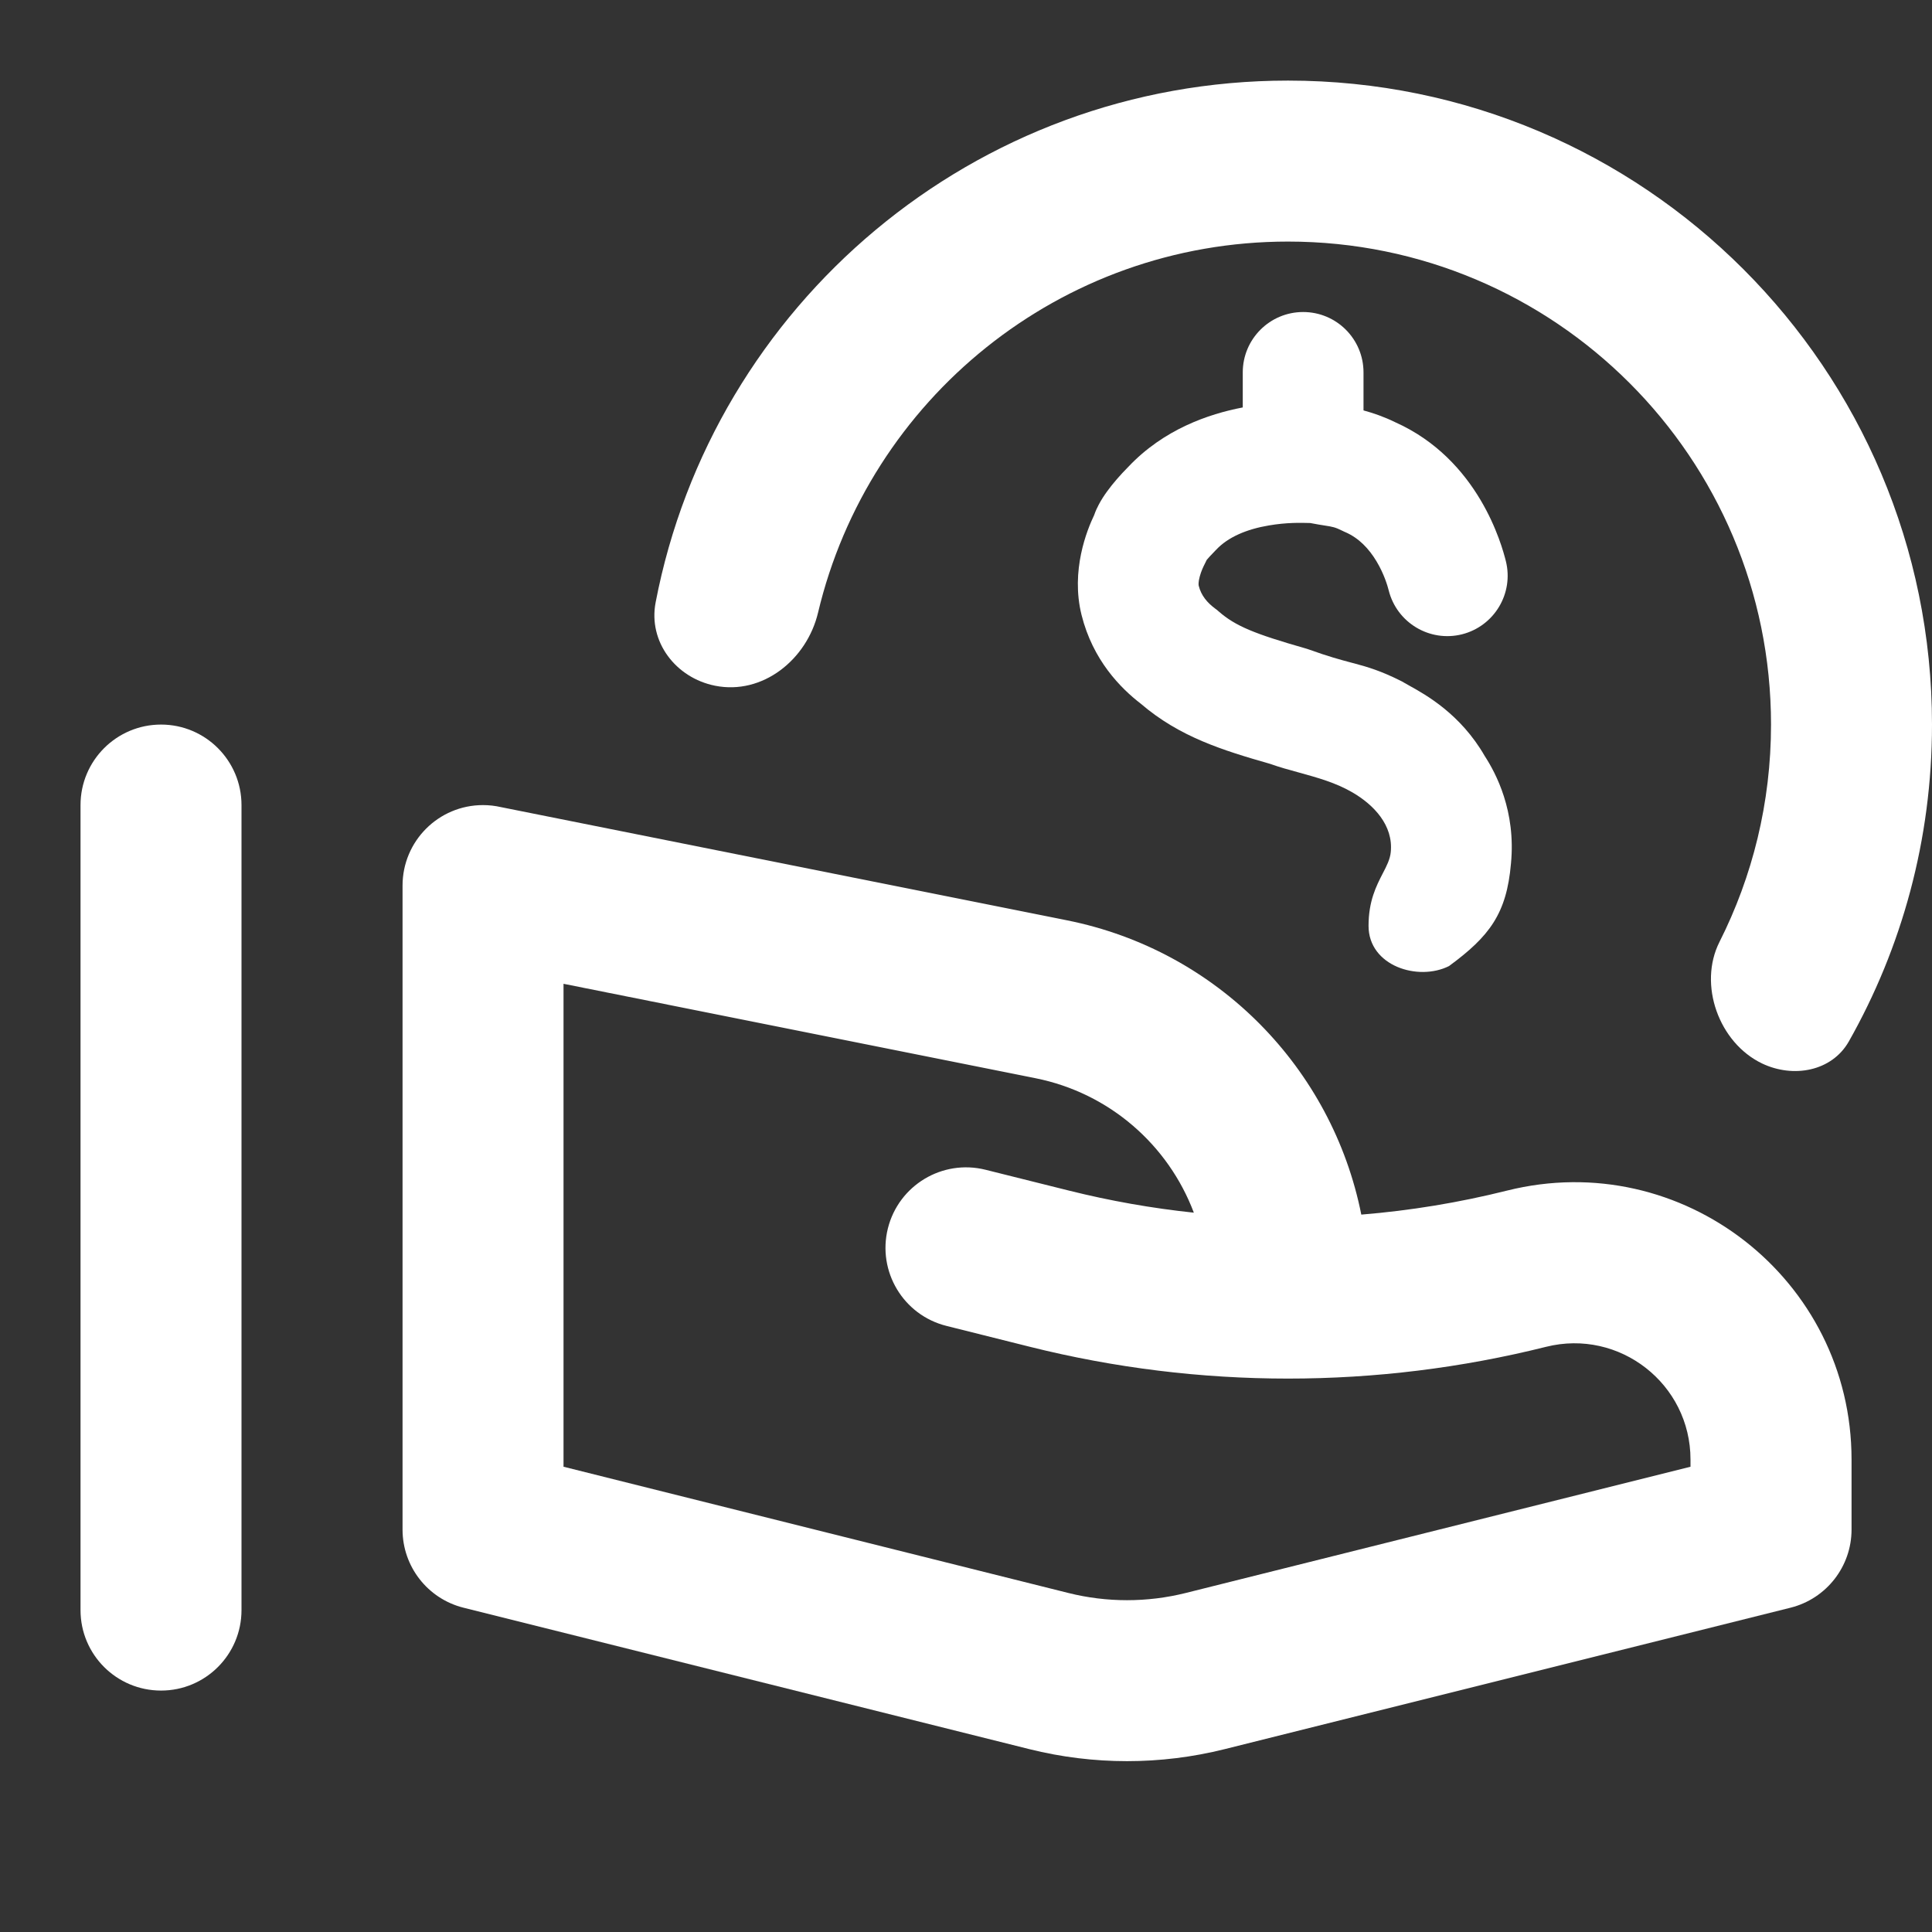 <?xml version="1.0" encoding="utf-8"?><svg width="28" height="28" viewBox="0 0 28 28" fill="none" xmlns="http://www.w3.org/2000/svg">
<rect x="0" y="0" width="28" height="28" fill="#333333" stroke="none"/>
<g clip-path="url(#clip0_7490_8832)">
<path d="M10.363 9.938C11.051 10.076 11.694 9.561 11.856 8.878C12.588 5.795 15.36 3.501 18.667 3.501C22.533 3.501 25.667 6.635 25.667 10.501C25.667 11.634 25.398 12.704 24.92 13.651C24.608 14.27 24.912 15.114 25.538 15.413C25.989 15.628 26.548 15.528 26.795 15.093C27.562 13.737 28 12.171 28 10.501C28 5.347 23.822 1.168 18.667 1.168C14.118 1.168 10.329 4.422 9.502 8.73C9.392 9.3 9.793 9.824 10.363 9.938Z" fill="white"/>
<path d="M19.761 5.397C19.761 4.914 19.37 4.522 18.886 4.522C18.403 4.522 18.011 4.914 18.011 5.397V5.905C17.514 6 16.866 6.223 16.355 6.763C16.234 6.885 16.129 7.006 16.047 7.119C16.005 7.176 15.959 7.246 15.919 7.323L15.918 7.326C15.907 7.347 15.881 7.396 15.857 7.466C15.755 7.679 15.514 8.269 15.675 8.914C15.839 9.569 16.241 9.974 16.535 10.2C17.096 10.681 17.721 10.874 18.406 11.07C18.544 11.119 18.684 11.158 18.825 11.196C19.092 11.27 19.359 11.343 19.602 11.485C19.908 11.663 20.195 11.96 20.156 12.349C20.146 12.453 20.097 12.549 20.039 12.66C19.947 12.839 19.834 13.058 19.834 13.418C19.834 14.001 20.554 14.225 21 14.001C21.587 13.57 21.835 13.242 21.898 12.516C21.972 11.753 21.679 11.205 21.518 10.957C21.168 10.348 20.66 10.067 20.427 9.938C20.397 9.921 20.371 9.907 20.351 9.895L20.322 9.878L20.292 9.863C20.016 9.725 19.827 9.668 19.629 9.615L19.579 9.602C19.426 9.561 19.256 9.516 18.967 9.412L18.94 9.403L18.913 9.395C18.186 9.187 17.907 9.075 17.663 8.862L17.638 8.84L17.611 8.82C17.497 8.735 17.409 8.633 17.373 8.49C17.37 8.481 17.365 8.438 17.388 8.354C17.409 8.276 17.44 8.212 17.46 8.173L17.489 8.114C17.514 8.085 17.551 8.043 17.603 7.991L17.613 7.98L17.624 7.969C17.798 7.783 18.069 7.669 18.39 7.615C18.648 7.571 18.848 7.576 18.989 7.58C19.081 7.598 19.146 7.608 19.196 7.616C19.314 7.634 19.349 7.64 19.458 7.694L19.478 7.704L19.499 7.713C19.694 7.798 19.839 7.951 19.95 8.136C20.062 8.322 20.112 8.5 20.126 8.556C20.244 9.025 20.719 9.31 21.188 9.193C21.656 9.075 21.941 8.6 21.824 8.132C21.766 7.901 21.431 6.66 20.22 6.119C20.059 6.04 19.901 5.986 19.761 5.948V5.397Z" fill="white"/>
<path fill-rule="evenodd" clip-rule="evenodd" d="M7 11.668C7.089 11.668 7.175 11.678 7.258 11.697L15.464 13.338C17.648 13.775 19.307 15.485 19.729 17.603C20.439 17.545 21.146 17.429 21.841 17.255C24.377 16.621 26.834 18.539 26.834 21.153V22.168C26.834 22.703 26.469 23.17 25.95 23.3L17.748 25.35C16.82 25.582 15.848 25.582 14.919 25.35L6.717 23.3C6.198 23.17 5.834 22.703 5.834 22.168V12.835C5.834 12.19 6.356 11.668 7 11.668ZM15.006 15.626C16.081 15.841 16.933 16.596 17.302 17.575C16.694 17.511 16.089 17.404 15.492 17.255L14.283 16.953C13.658 16.797 13.025 17.177 12.868 17.802C12.712 18.427 13.092 19.06 13.717 19.216L14.927 19.519C17.382 20.133 19.952 20.133 22.407 19.519C23.471 19.253 24.5 20.057 24.5 21.153V21.257L17.183 23.087C16.625 23.226 16.042 23.226 15.485 23.087L8.167 21.257V14.258L15.006 15.626Z" fill="white"/>
<path d="M3.5 11.668C3.5 11.024 2.978 10.501 2.334 10.501C1.689 10.501 1.167 11.024 1.167 11.668V23.335C1.167 23.979 1.689 24.501 2.334 24.501C2.978 24.501 3.5 23.979 3.5 23.335V11.668Z" fill="white"/>
</g>
<defs>
<clipPath id="clip0_7490_8832">
<rect width="28" height="28" fill="white"/>
</clipPath>
</defs>
</svg>
